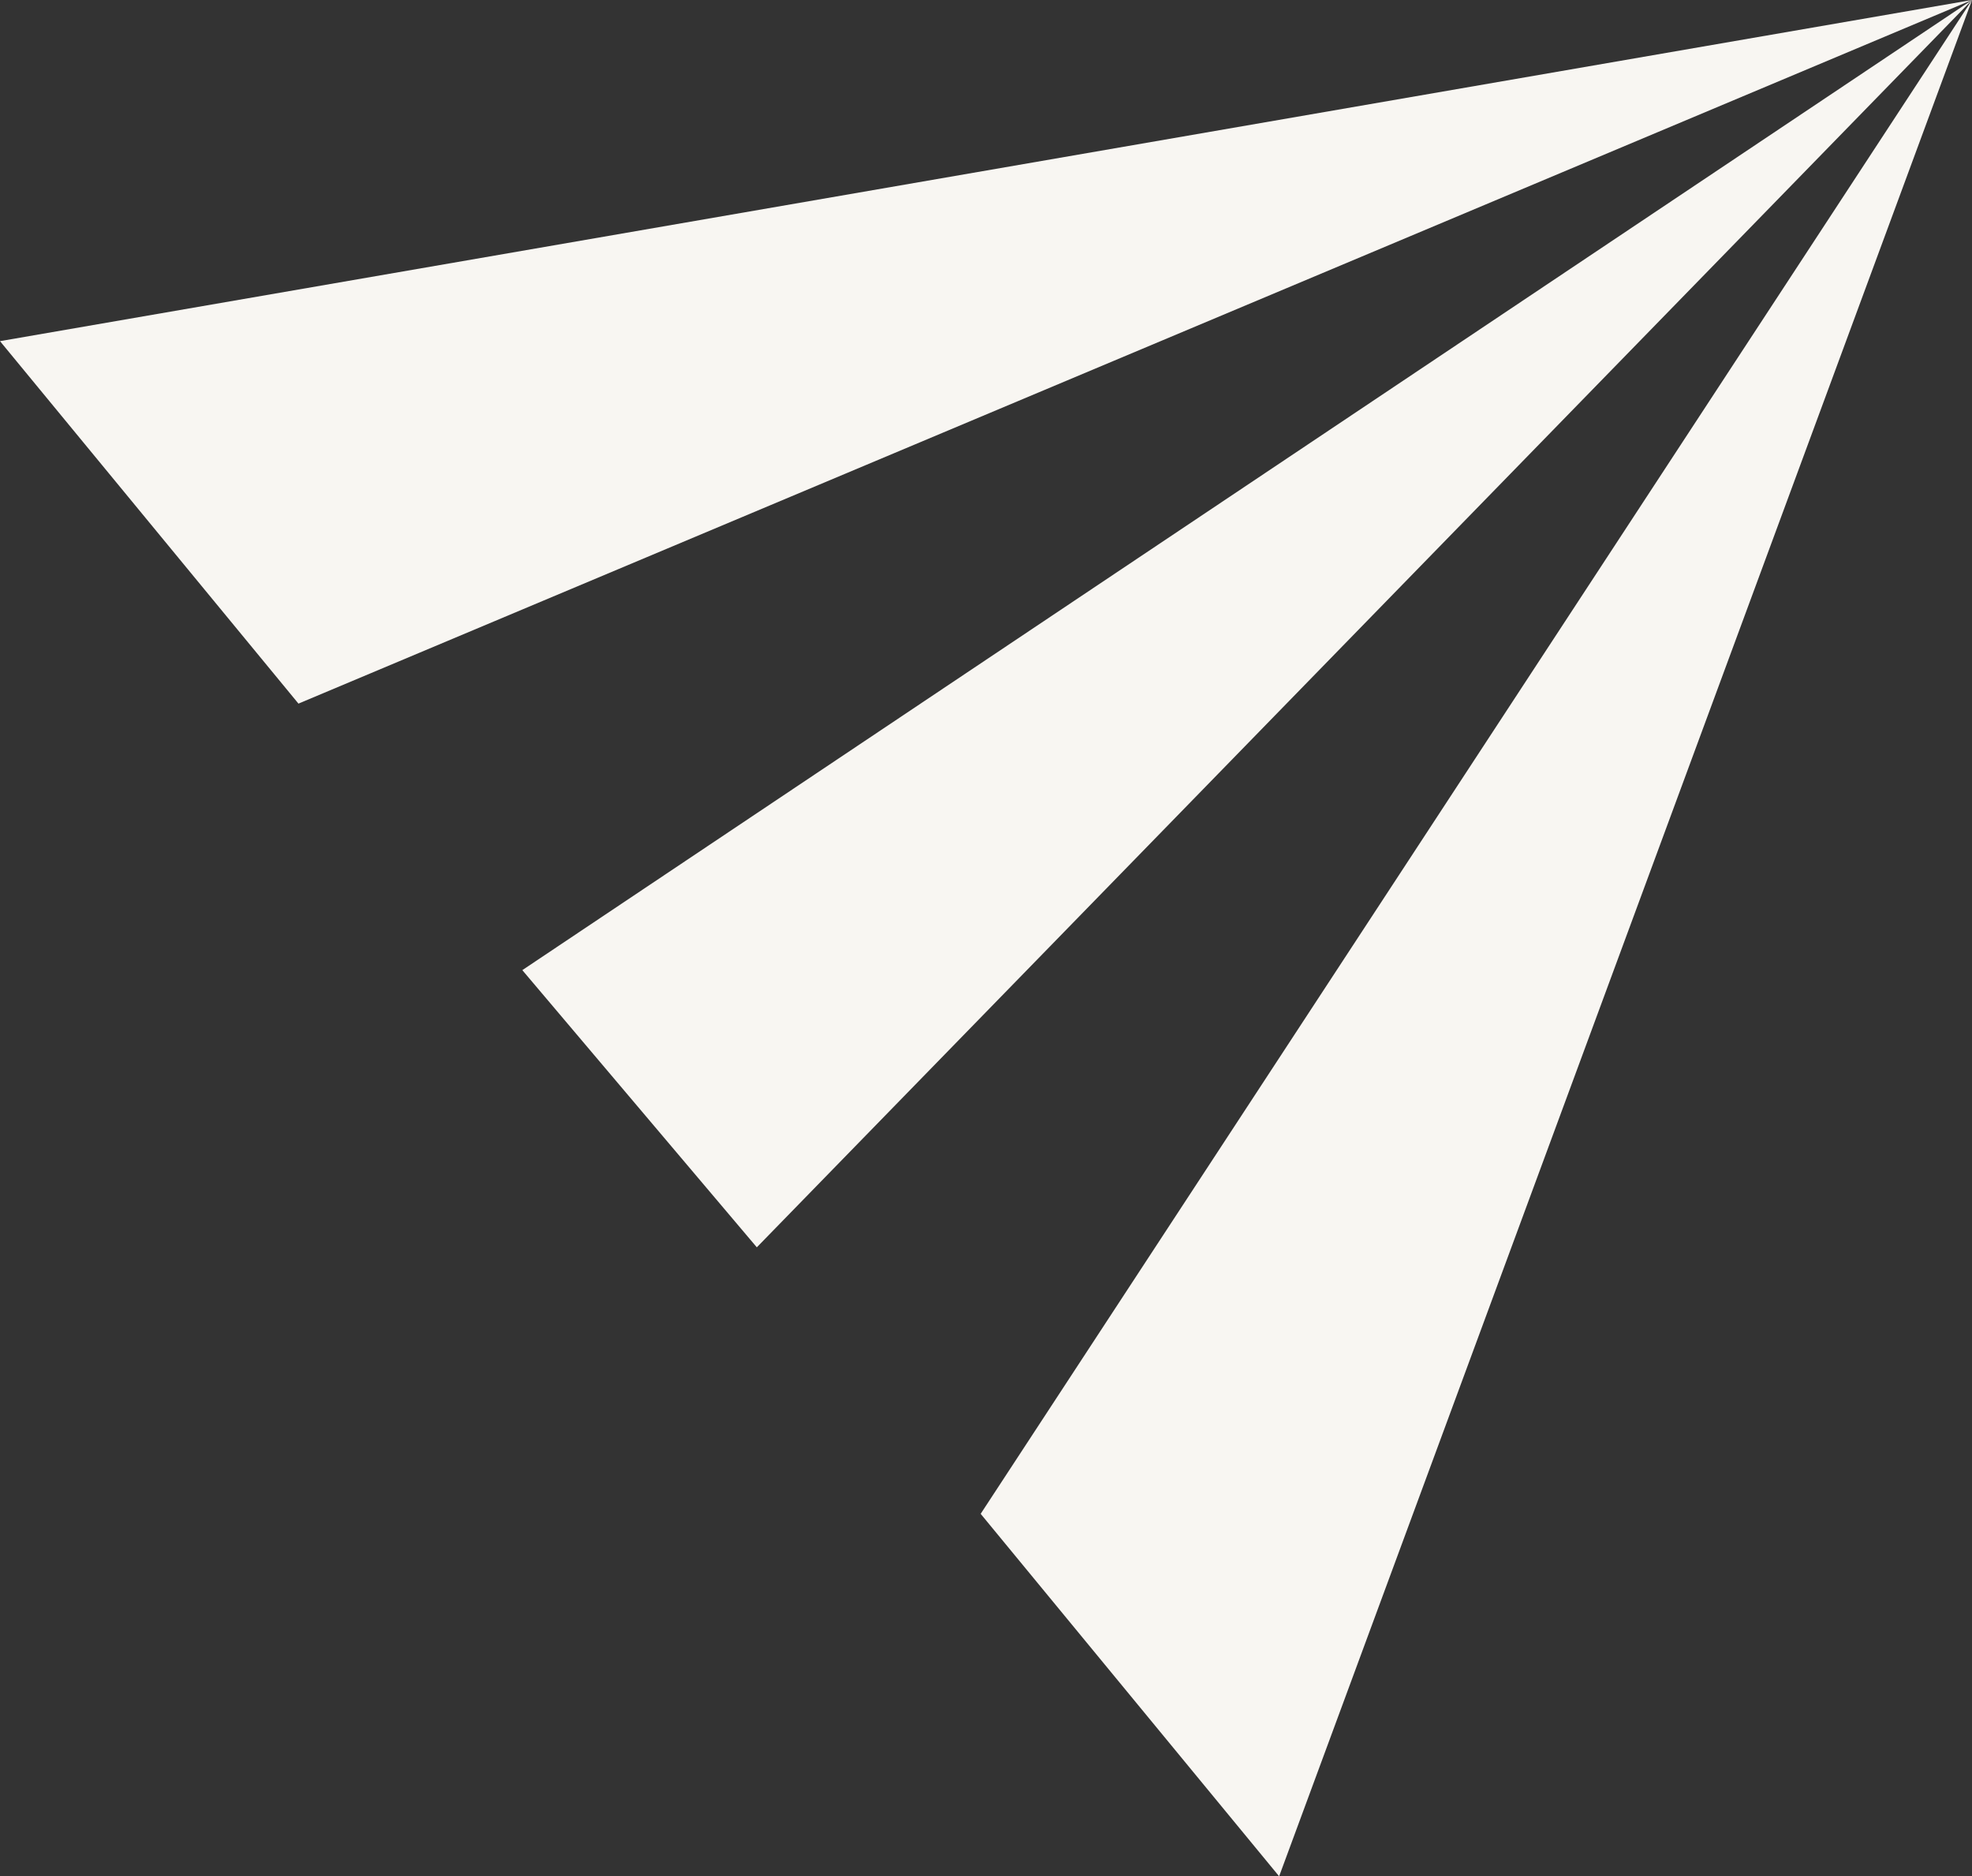 <svg xmlns="http://www.w3.org/2000/svg" viewBox="0 0 18.5 17.6"><rect x="0" y="0" width="18.5" height="17.6" fill="#333333" stroke="none"/><path d="M12 17.6 18.5 0 9.2 14.2l2.8 3.4zm-9.2-11L18.5 0 0 3.2l2.8 3.4zm4.3 5.1L18.5 0 4.9 9.1l2.2 2.6z" style="fill:#f8f6f2"/></svg>